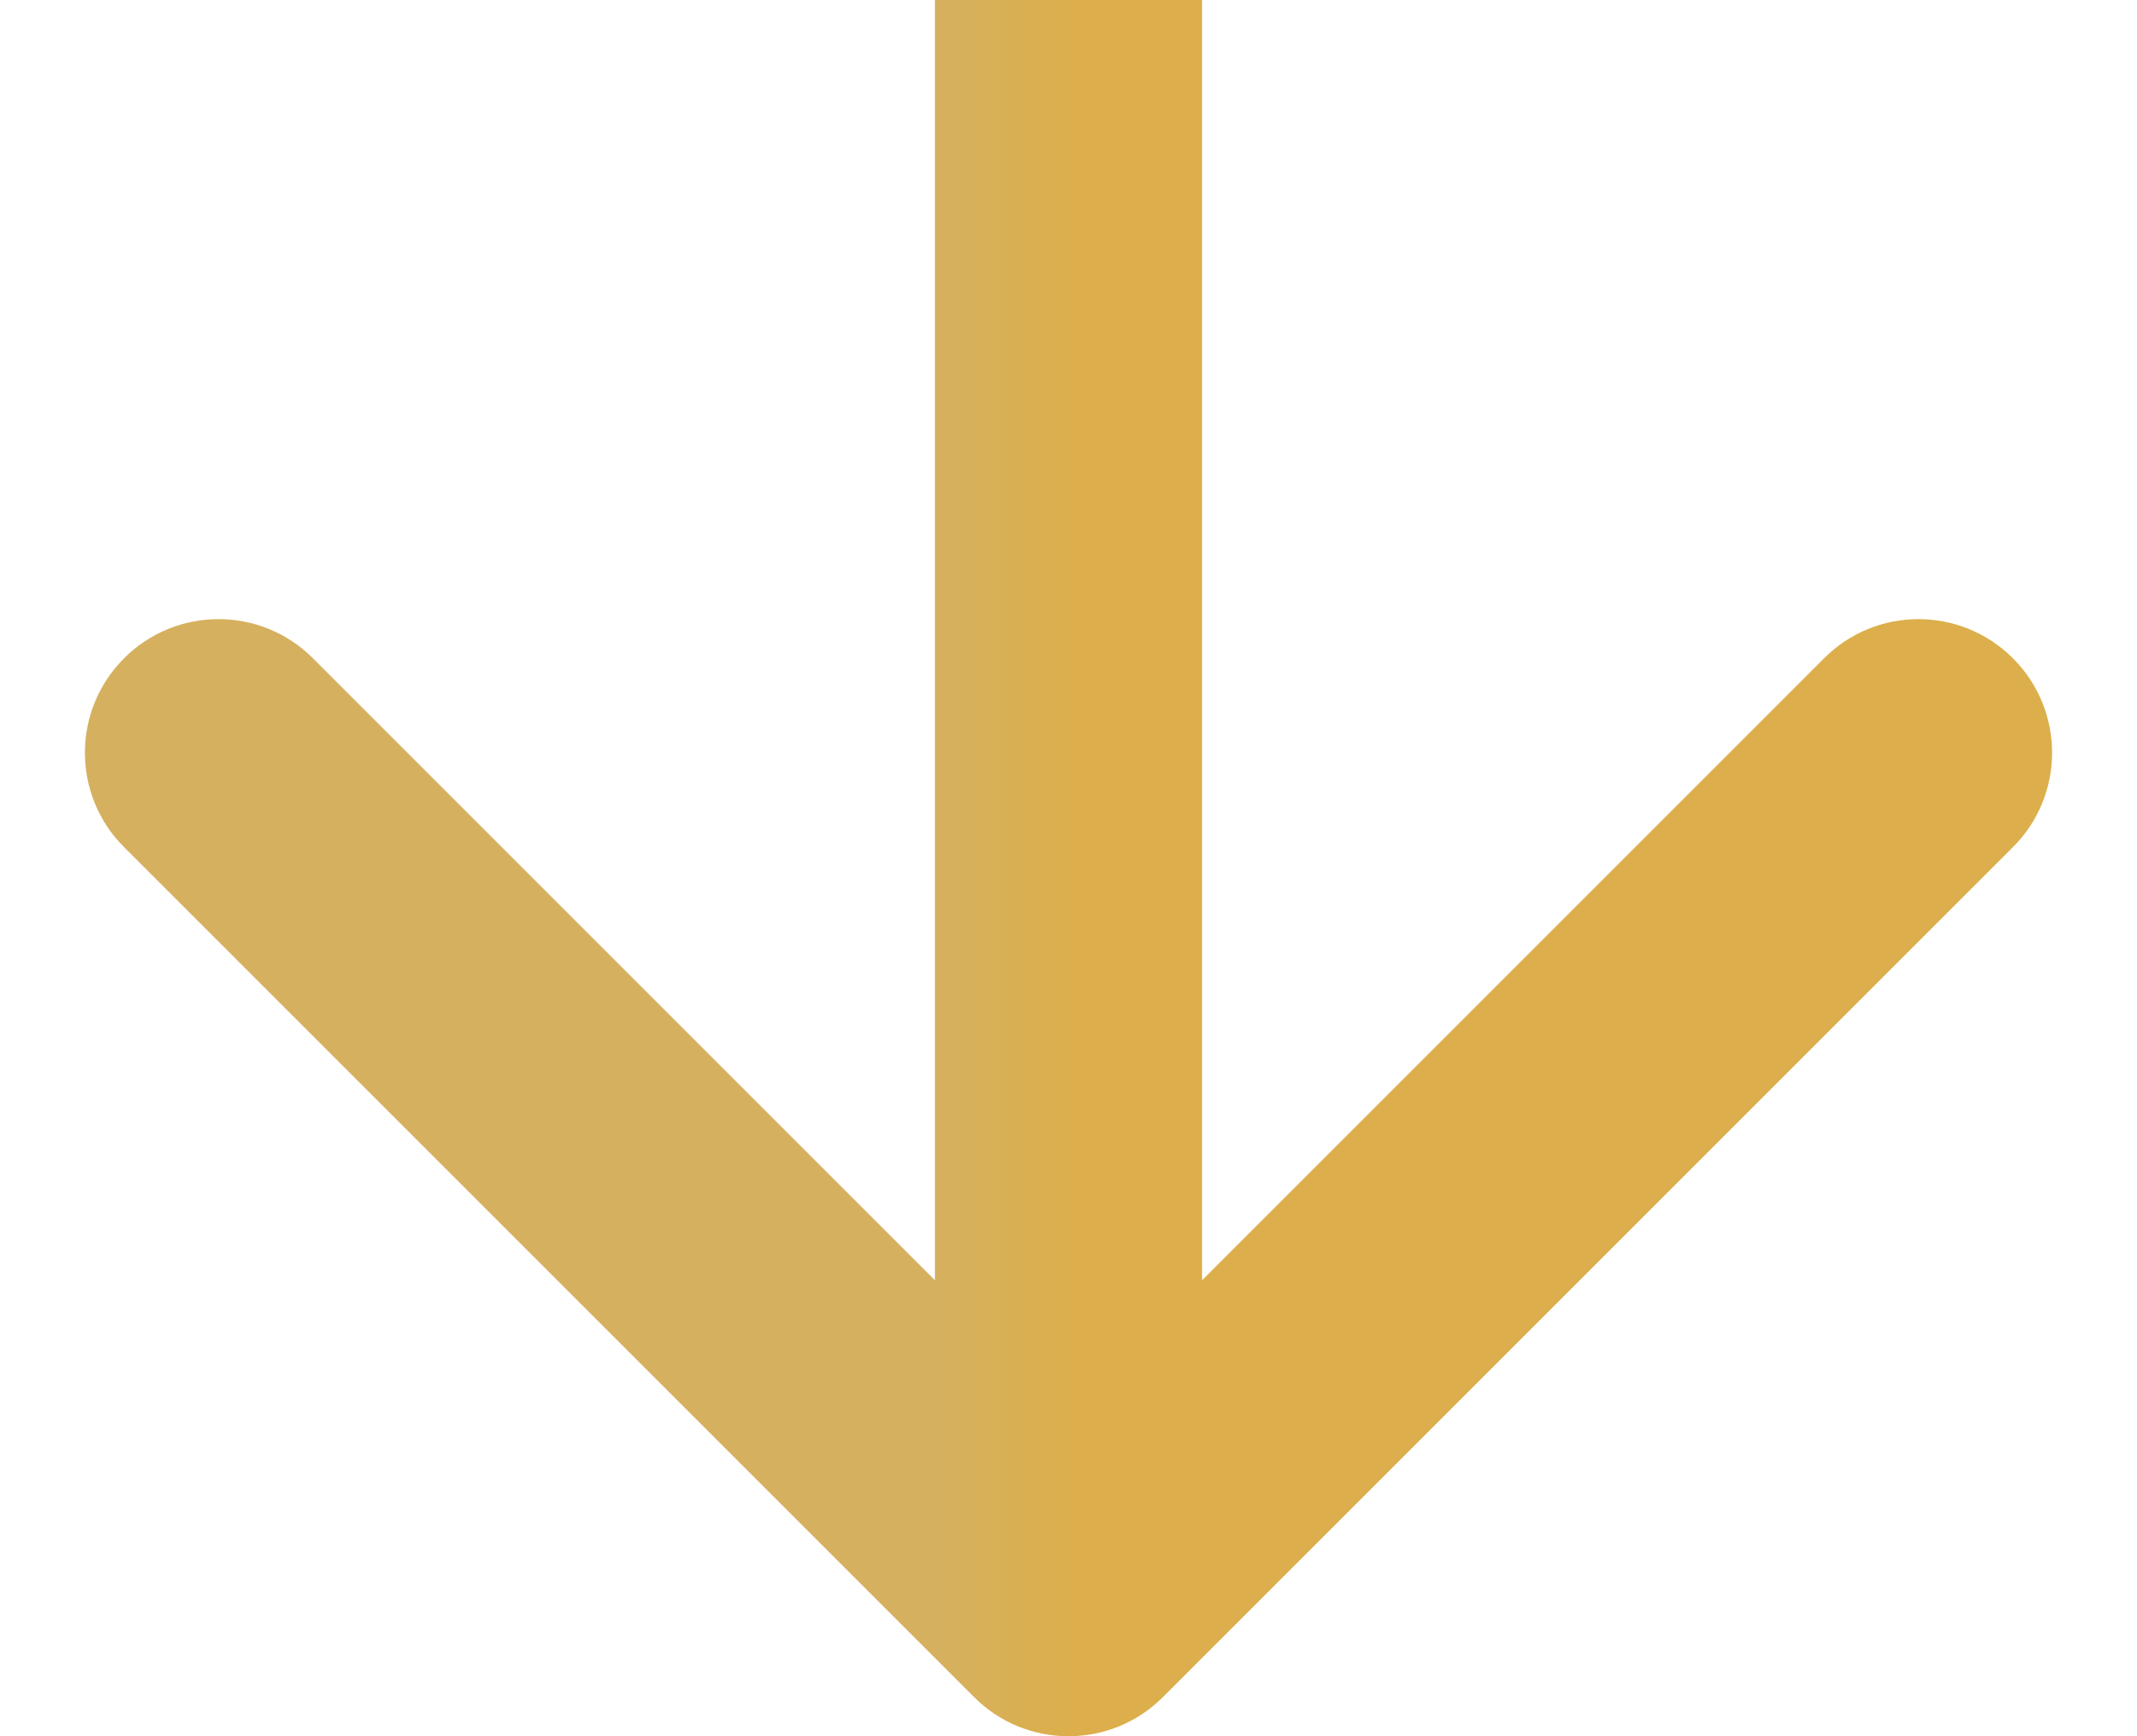 <svg width="16" height="13" viewBox="0 0 16 13" fill="none" xmlns="http://www.w3.org/2000/svg">
<path d="M7.293 12.707C7.683 13.098 8.317 13.098 8.707 12.707L15.071 6.343C15.462 5.953 15.462 5.319 15.071 4.929C14.681 4.538 14.047 4.538 13.657 4.929L8 10.586L2.343 4.929C1.953 4.538 1.319 4.538 0.929 4.929C0.538 5.319 0.538 5.953 0.929 6.343L7.293 12.707ZM7 4.64433e-08L7 12L9 12L9 -4.64433e-08L7 4.64433e-08Z" fill="url(#paint0_linear_430_2163)"/>
<defs>
<linearGradient id="paint0_linear_430_2163" x1="8" y1="6" x2="7" y2="6" gradientUnits="userSpaceOnUse">
<stop stop-color="#DCAF4C"/>
<stop offset="1" stop-color="#D5B05F"/>
</linearGradient>
</defs>
</svg>
